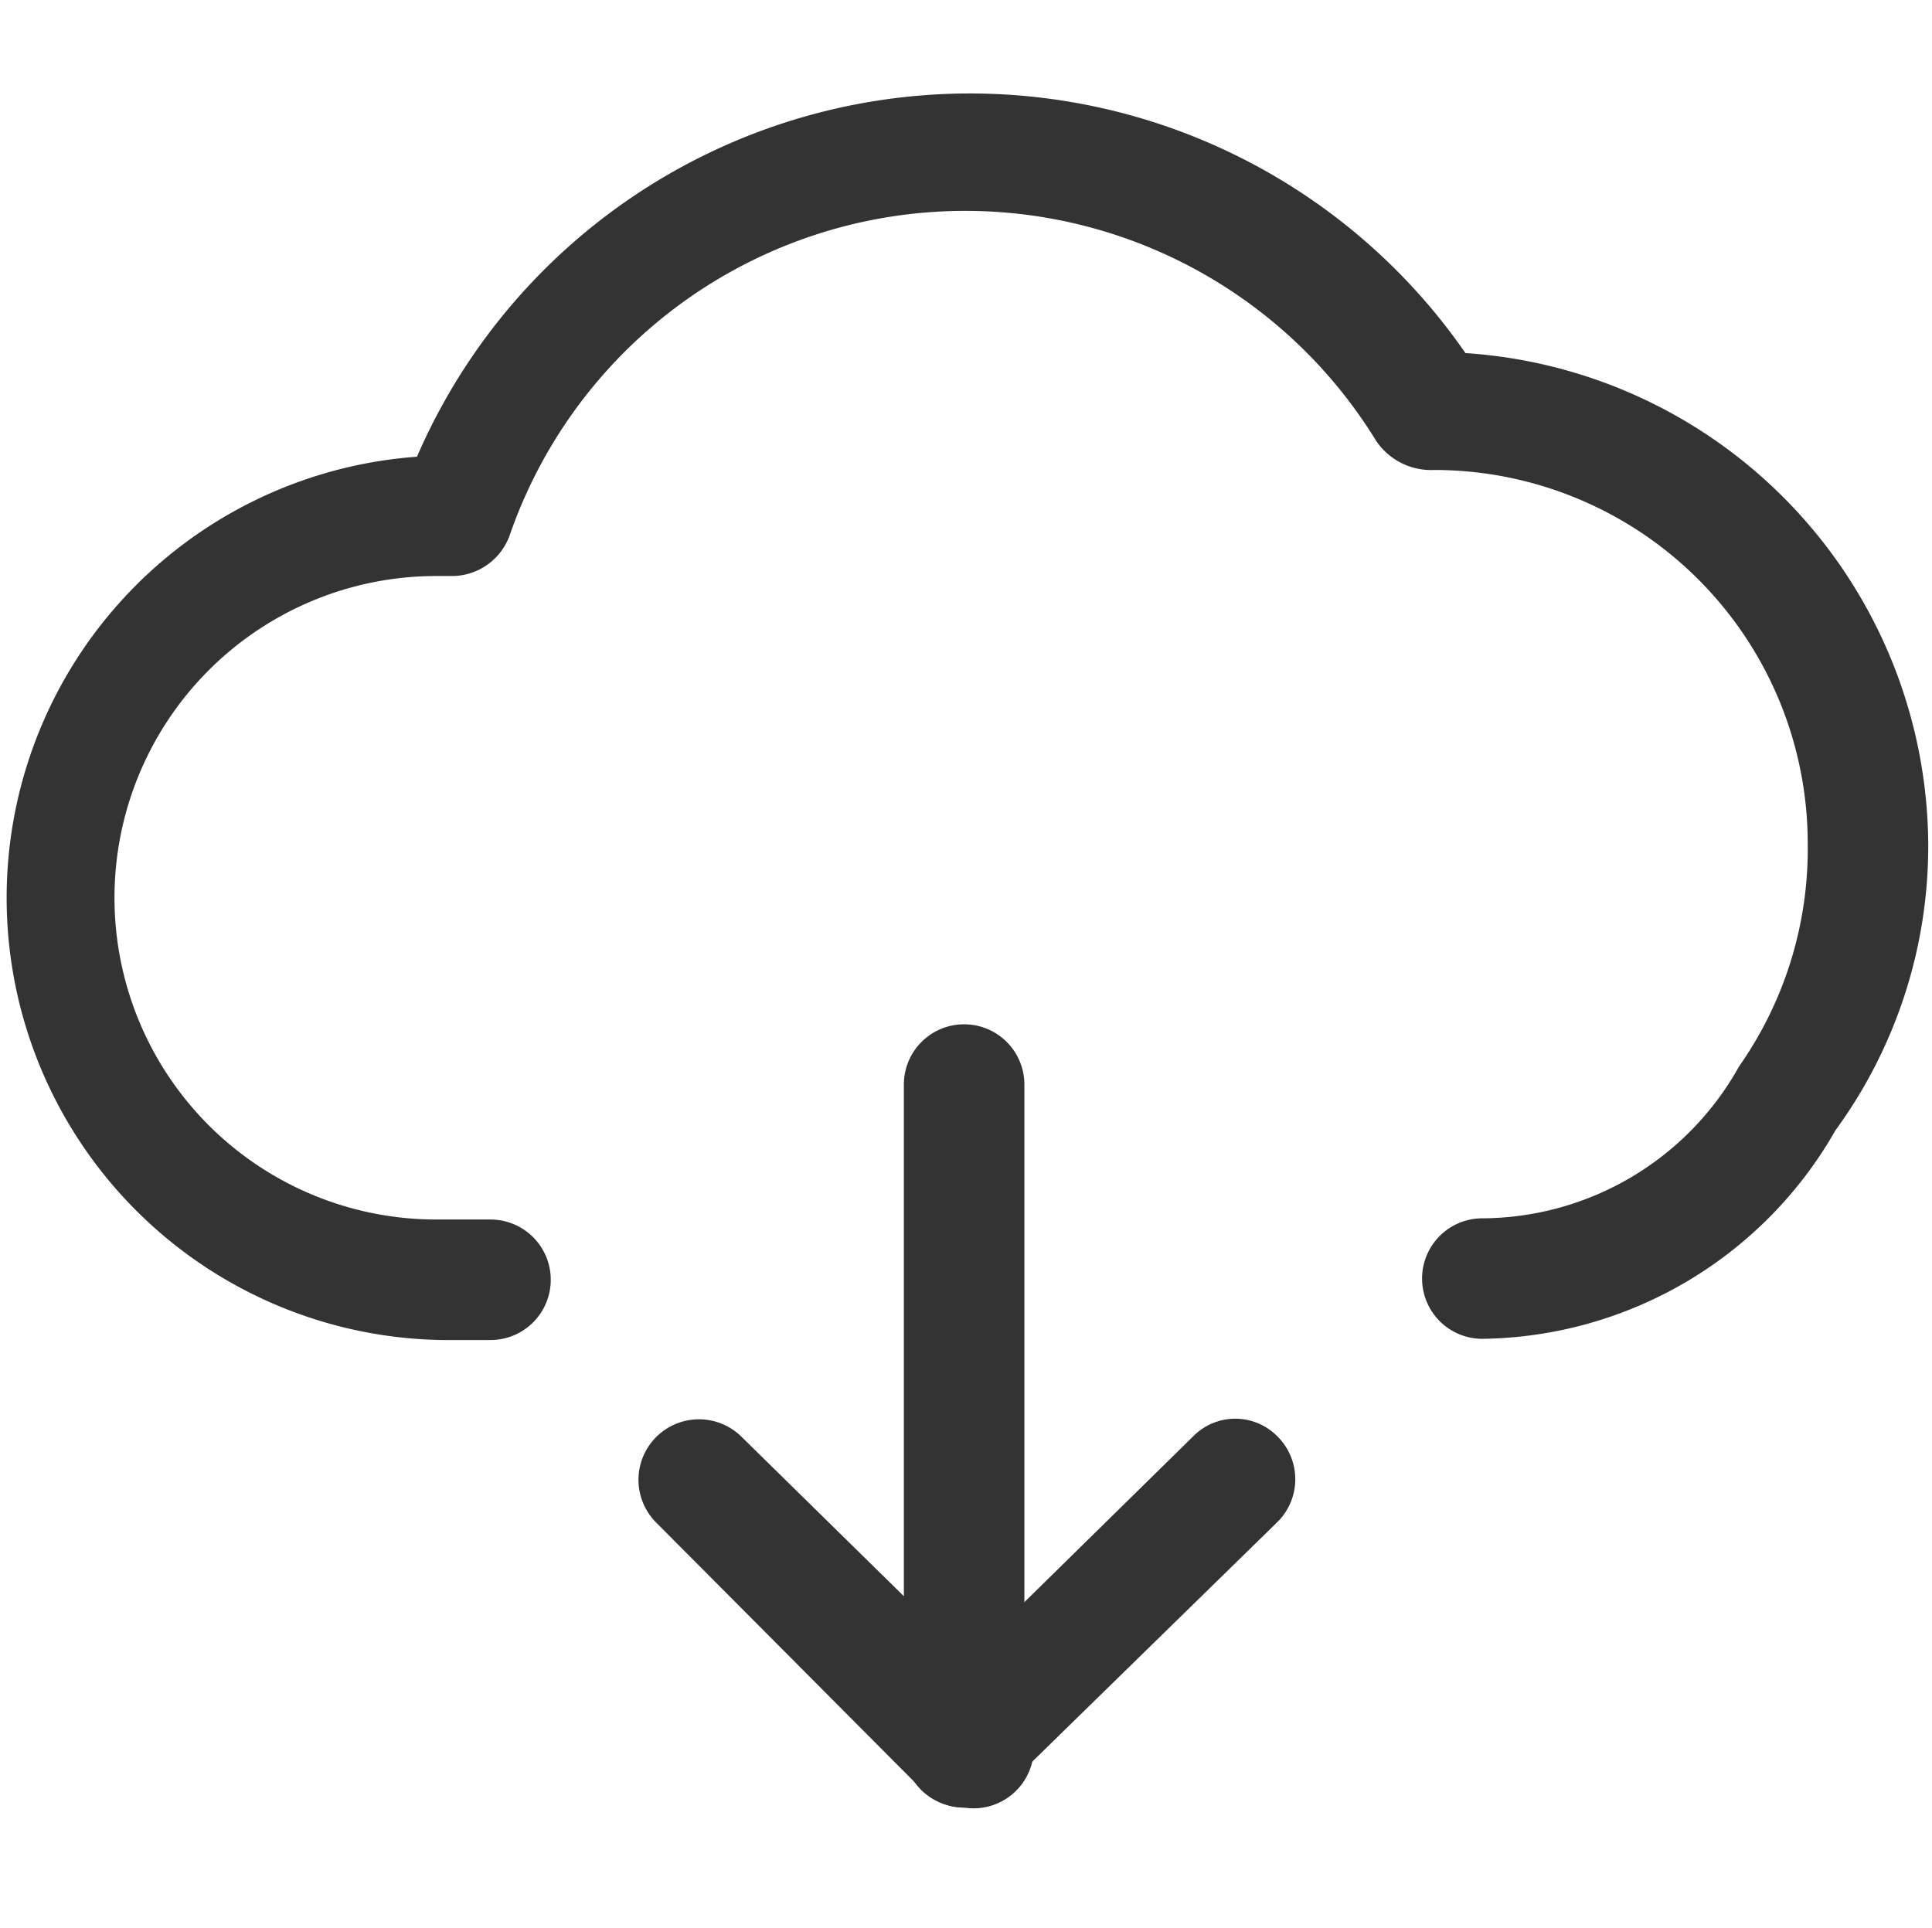 <?xml version="1.0" standalone="no"?><!DOCTYPE svg PUBLIC "-//W3C//DTD SVG 1.1//EN" "http://www.w3.org/Graphics/SVG/1.1/DTD/svg11.dtd"><svg t="1734508073378" class="icon" viewBox="0 0 1026 1024" version="1.1" xmlns="http://www.w3.org/2000/svg" p-id="3135" xmlns:xlink="http://www.w3.org/1999/xlink" width="200.391" height="200"><path d="M787.2 711.04a32 32 0 0 1-32-32 32 32 0 0 1 32-32 156.8 156.8 0 0 0 136.32-80.64A200.96 200.96 0 0 0 960 448a198.4 198.4 0 0 0-198.4-198.4 35.2 35.2 0 0 1-30.72-15.36 256 256 0 0 0-460.16 49.92 32.64 32.64 0 0 1-31.36 21.76h-7.68a170.88 170.88 0 0 0 0 341.76h28.8a32 32 0 0 1 32 32 32 32 0 0 1-32 32h-25.6a234.88 234.88 0 0 1-13.44-469.12 320 320 0 0 1 556.8-55.04A263.04 263.04 0 0 1 1024 448a256 256 0 0 1-49.28 152.32 218.88 218.88 0 0 1-187.52 110.72z" fill="#333333" p-id="3136"></path><path d="M512 948.48a32.64 32.64 0 0 1-32-32V576a32 32 0 0 1 32-32 32 32 0 0 1 32 32v340.48a32 32 0 0 1-32 32z" fill="#333333" p-id="3137"></path><path d="M512 960a32 32 0 0 1-22.4-9.6l-140.8-141.44a32 32 0 1 1 44.8-46.08l142.08 139.52A32 32 0 0 1 512 960z" fill="#333333" p-id="3138"></path><path d="M512 960a32.64 32.64 0 0 1-23.04-9.6 32.64 32.64 0 0 1 0-45.44l144.64-142.08a31.36 31.36 0 0 1 44.8 0 32 32 0 0 1 0 45.44l-142.72 139.52A31.36 31.36 0 0 1 512 960z" fill="#333333" p-id="3139"></path></svg>